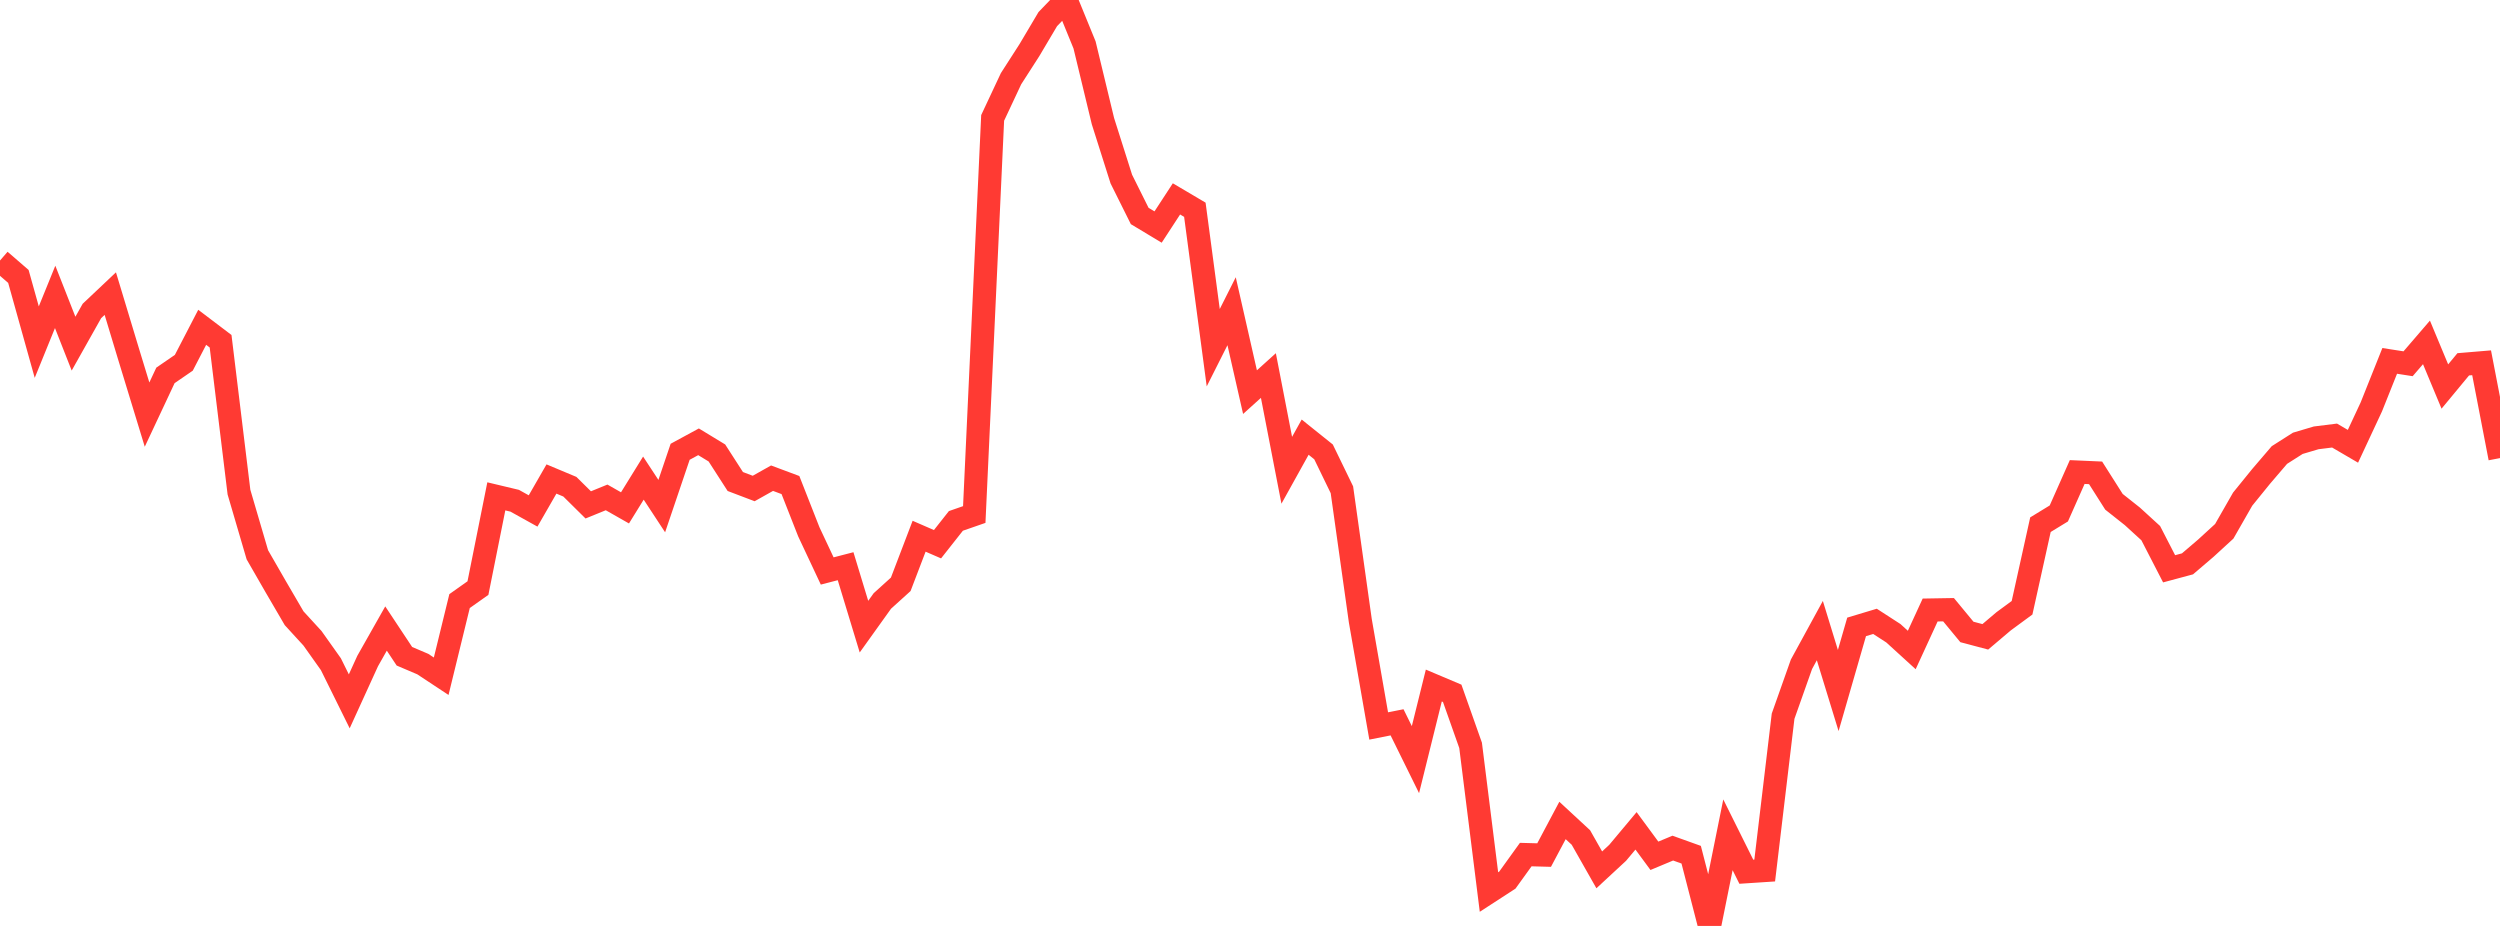 <?xml version="1.0" standalone="no"?>
<!DOCTYPE svg PUBLIC "-//W3C//DTD SVG 1.1//EN" "http://www.w3.org/Graphics/SVG/1.1/DTD/svg11.dtd">

<svg width="135" height="50" viewBox="0 0 135 50" preserveAspectRatio="none" 
  xmlns="http://www.w3.org/2000/svg"
  xmlns:xlink="http://www.w3.org/1999/xlink">


<polyline points="0.0, 14.068 0.993, 14.927 1.985, 18.475 2.978, 16.032 3.971, 18.557 4.963, 16.793 5.956, 15.855 6.949, 19.141 7.941, 22.389 8.934, 20.272 9.926, 19.59 10.919, 17.674 11.912, 18.427 12.904, 26.574 13.897, 29.958 14.89, 31.684 15.882, 33.384 16.875, 34.468 17.868, 35.867 18.86, 37.873 19.853, 35.696 20.846, 33.941 21.838, 35.438 22.831, 35.861 23.824, 36.517 24.816, 32.459 25.809, 31.756 26.801, 26.803 27.794, 27.04 28.787, 27.592 29.779, 25.866 30.772, 26.282 31.765, 27.264 32.757, 26.86 33.75, 27.425 34.743, 25.818 35.735, 27.329 36.728, 24.396 37.721, 23.857 38.713, 24.46 39.706, 26.002 40.699, 26.379 41.691, 25.822 42.684, 26.193 43.676, 28.718 44.669, 30.833 45.662, 30.575 46.654, 33.839 47.647, 32.452 48.64, 31.553 49.632, 28.956 50.625, 29.388 51.618, 28.129 52.61, 27.784 53.603, 6.367 54.596, 4.25 55.588, 2.707 56.581, 1.031 57.574, 0.0 58.566, 2.426 59.559, 6.542 60.551, 9.67 61.544, 11.663 62.537, 12.26 63.529, 10.74 64.522, 11.327 65.515, 18.776 66.507, 16.806 67.5, 21.175 68.493, 20.279 69.485, 25.395 70.478, 23.606 71.471, 24.402 72.463, 26.447 73.456, 33.514 74.449, 39.202 75.441, 39.005 76.434, 41.02 77.426, 37.019 78.419, 37.439 79.412, 40.249 80.404, 48.17 81.397, 47.526 82.39, 46.147 83.382, 46.174 84.375, 44.305 85.368, 45.224 86.36, 46.972 87.353, 46.052 88.346, 44.866 89.338, 46.213 90.331, 45.798 91.324, 46.154 92.316, 50.0 93.309, 45.079 94.301, 47.073 95.294, 47.008 96.287, 38.675 97.279, 35.871 98.272, 34.052 99.265, 37.288 100.257, 33.852 101.25, 33.553 102.243, 34.196 103.235, 35.1 104.228, 32.941 105.221, 32.924 106.213, 34.125 107.206, 34.389 108.199, 33.548 109.191, 32.819 110.184, 28.333 111.176, 27.727 112.169, 25.49 113.162, 25.534 114.154, 27.097 115.147, 27.883 116.14, 28.79 117.132, 30.715 118.125, 30.448 119.118, 29.599 120.11, 28.69 121.103, 26.954 122.096, 25.73 123.088, 24.571 124.081, 23.939 125.074, 23.644 126.066, 23.52 127.059, 24.1 128.051, 21.974 129.044, 19.488 130.037, 19.643 131.029, 18.489 132.022, 20.873 133.015, 19.673 134.007, 19.59 135.0, 24.737" fill="none" stroke="#ff3a33" stroke-width="1.25"/>

</svg>